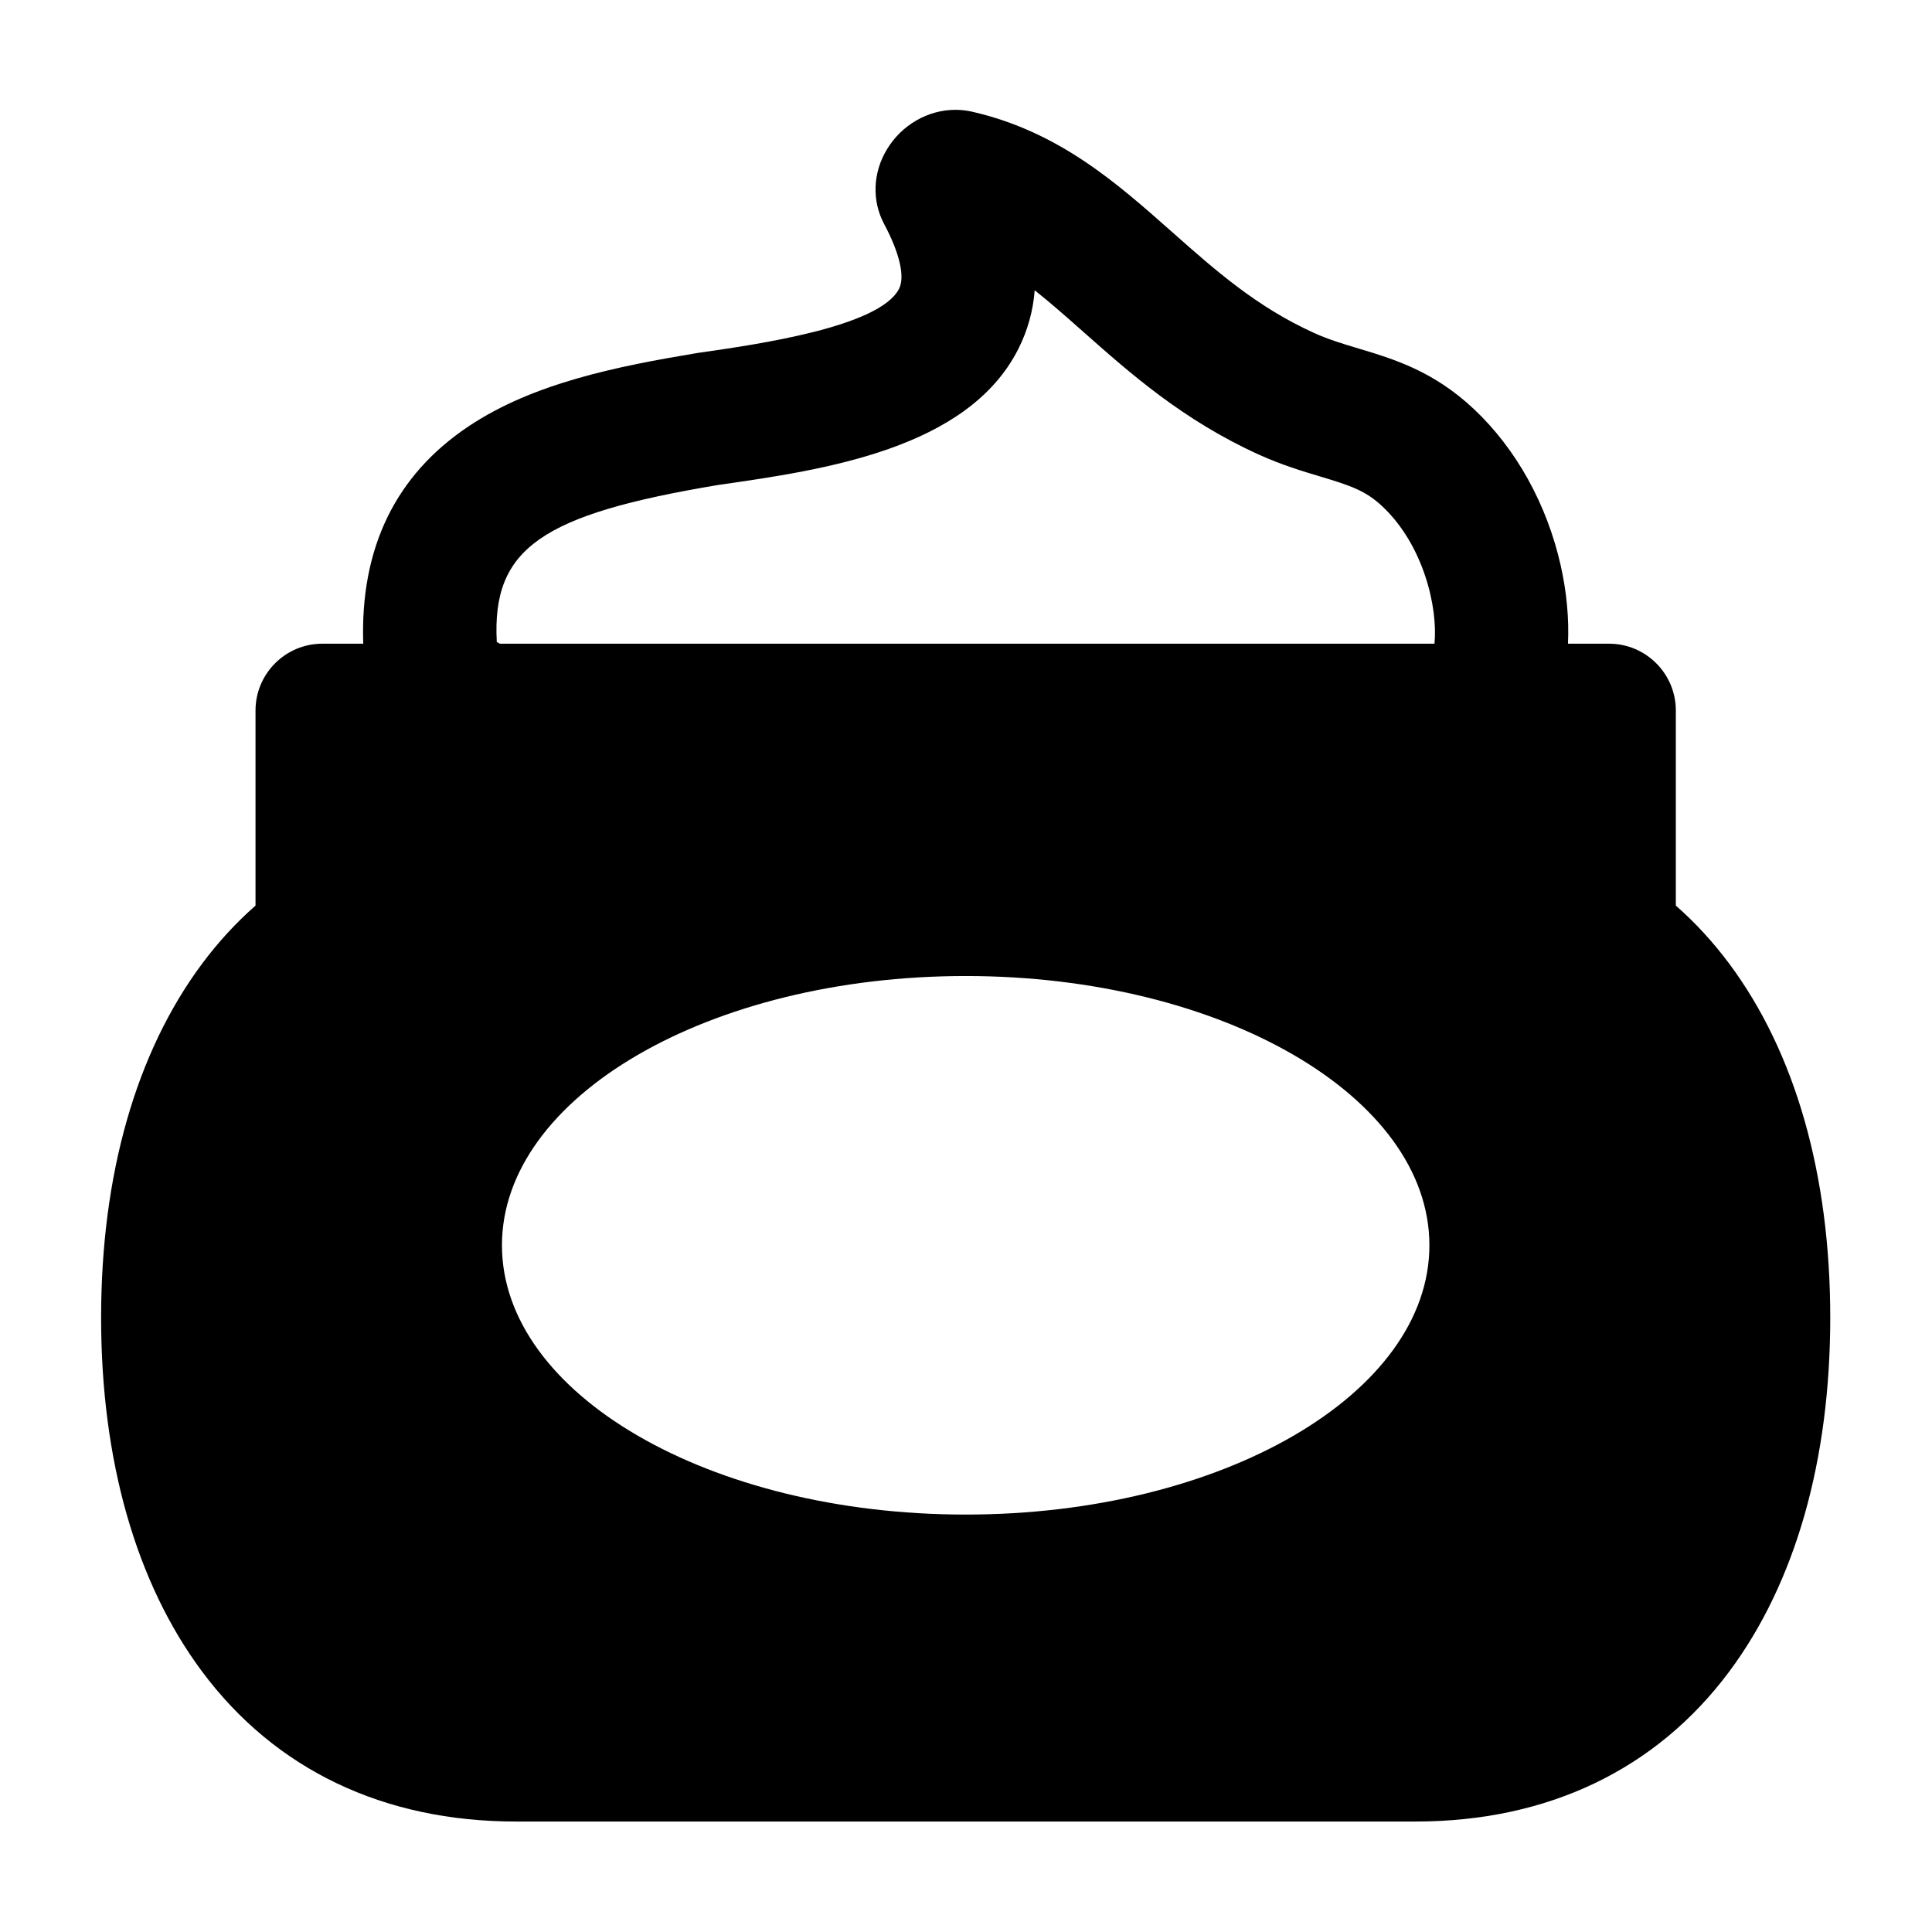 <?xml version="1.0"?>
<svg xmlns="http://www.w3.org/2000/svg" xmlns:xlink="http://www.w3.org/1999/xlink" version="1.1" id="Capa_1" x="0px" y="0px" viewBox="0 0 388.289 388.289" style="enable-background:new 0 0 388.289 388.289;" xml:space="preserve"><g transform="matrix(0.895 0 0 0.895 20.32 20.32)"><path d="M365.622,193.718c-3.623-4.866-7.636-9.224-12.007-13.064v-43.812c0-8.271-6.729-15-15-15h-9.218  c0.252-5.558-0.276-11.49-1.621-17.498c-3.077-13.743-9.993-26.229-19.474-35.159c-9.112-8.584-18.054-11.264-25.942-13.628  c-3.453-1.035-6.714-2.012-9.993-3.499c-12.871-5.836-22.111-14.021-31.896-22.687C227.978,18.306,215.058,6.863,195.65,2.391  c-1.246-0.287-2.528-0.433-3.81-0.433c-6.2,0-12.102,3.415-15.4,8.911c-3.158,5.262-3.384,11.519-0.604,16.735  c3.491,6.552,4.711,11.85,3.348,14.537c-4.35,8.572-31.788,12.491-44.973,14.375l-0.344,0.053  c-17.983,2.997-36.758,6.734-51.298,16.428c-16.472,10.981-24.426,27.395-23.705,48.845h-9.191c-8.271,0-15,6.729-15,15v43.812  c-4.371,3.84-8.384,8.198-12.007,13.064C7.838,213.635,0,241.112,0,273.179c0,32.067,7.838,59.544,22.667,79.461  c16.41,22.041,40.784,33.691,70.486,33.691h201.984c29.702,0,54.075-11.65,70.485-33.691c14.829-19.917,22.667-47.394,22.667-79.461  C388.289,241.112,380.451,213.635,365.622,193.718z M194.145,317.401c-57.511,0-104.132-27.072-104.132-60.467  s46.622-60.467,104.132-60.467s104.132,27.072,104.132,60.467S251.655,317.401,194.145,317.401z M299.418,121.842H89.559  c-0.234-0.129-0.474-0.256-0.707-0.385c-1.132-21.093,10.083-28.636,49.775-35.267c23.647-3.378,55.924-8.041,67.309-30.472  c2.111-4.16,3.347-8.578,3.709-13.238c3.522,2.784,7.087,5.941,10.936,9.35c10.504,9.303,22.408,19.847,39.396,27.55  c5.121,2.322,9.717,3.7,13.771,4.915c6.777,2.031,10.203,3.165,13.984,6.728C296.982,99.735,300.209,113.728,299.418,121.842z" class="active-path" /></g> </svg>
